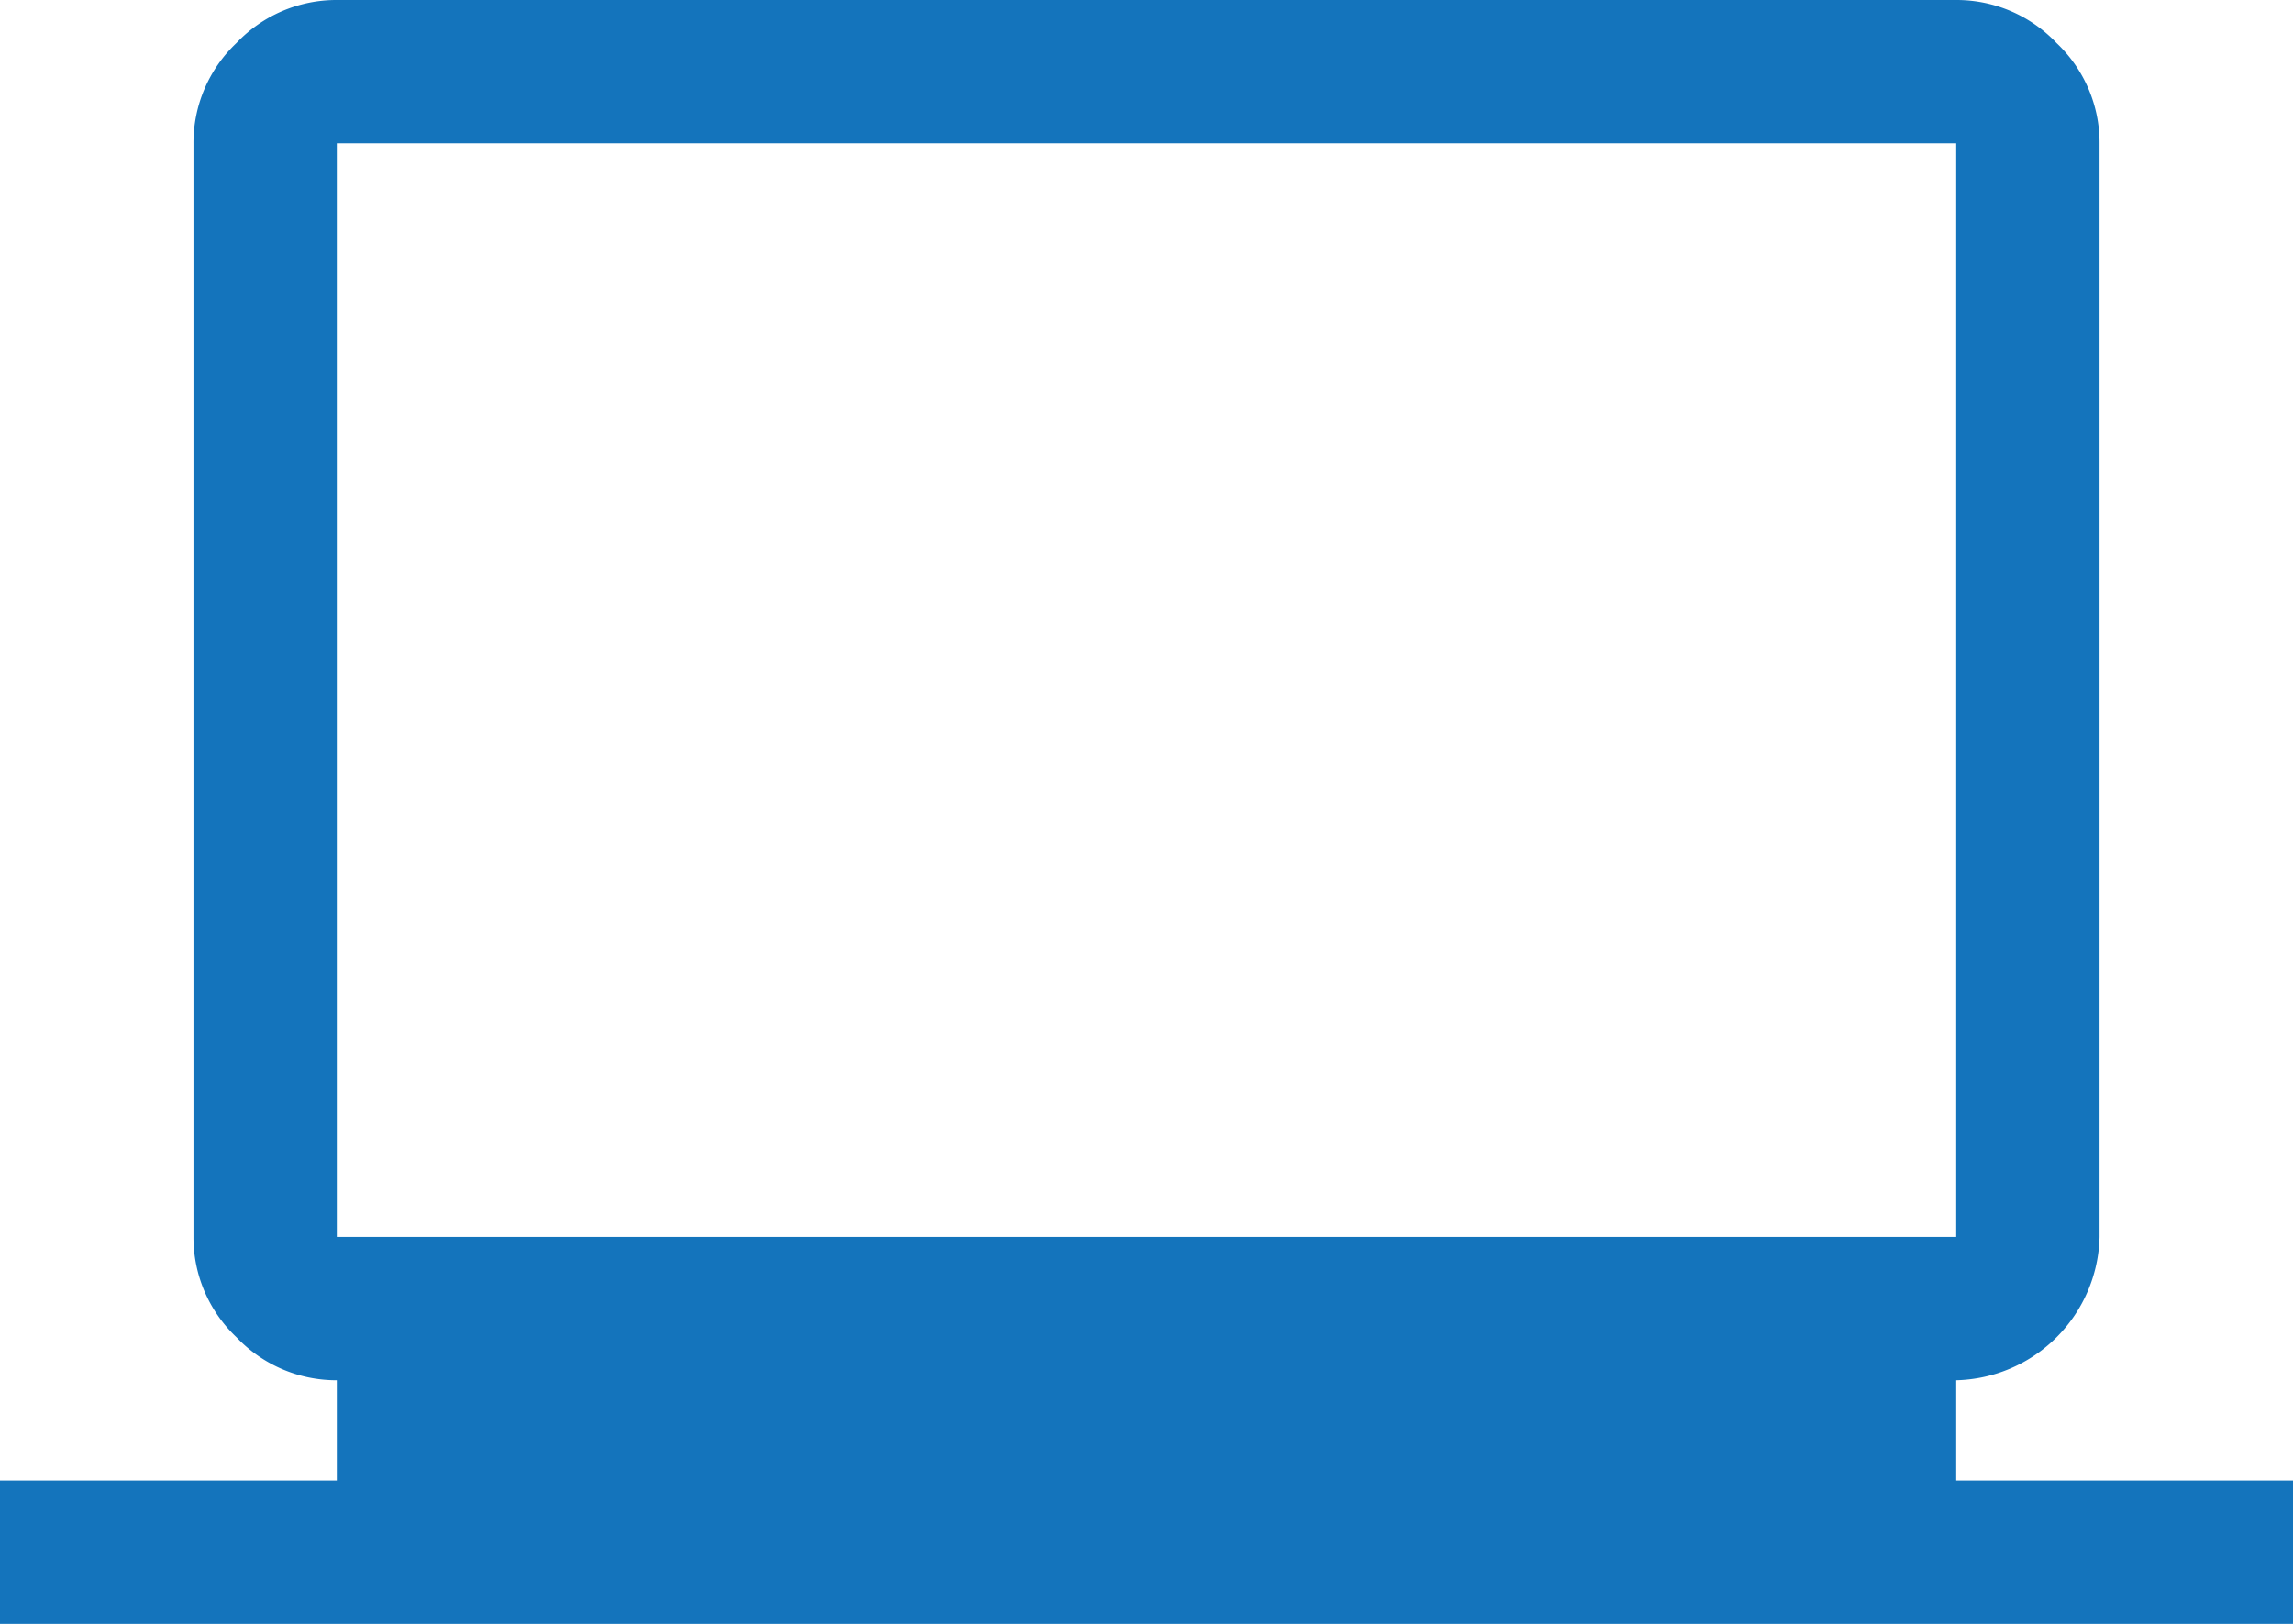 <svg xmlns="http://www.w3.org/2000/svg" width="70.588" height="50" viewBox="0 0 70.588 50">
  <path id="laptop_windows_FILL0_wght400_GRAD0_opsz48" d="M0,56V51.588H10.368V48.5a4.233,4.233,0,0,1-3.088-1.324,4.233,4.233,0,0,1-1.324-3.088V10.412A4.233,4.233,0,0,1,7.279,7.324,4.233,4.233,0,0,1,10.368,6H60.221a4.233,4.233,0,0,1,3.088,1.324,4.233,4.233,0,0,1,1.324,3.088V44.088A4.523,4.523,0,0,1,60.221,48.5v3.088H70.588V56ZM10.368,44.088H60.221V10.412H10.368Zm0,0v0Z" transform="translate(0 -6)" fill="#1474bc"/>
</svg>
